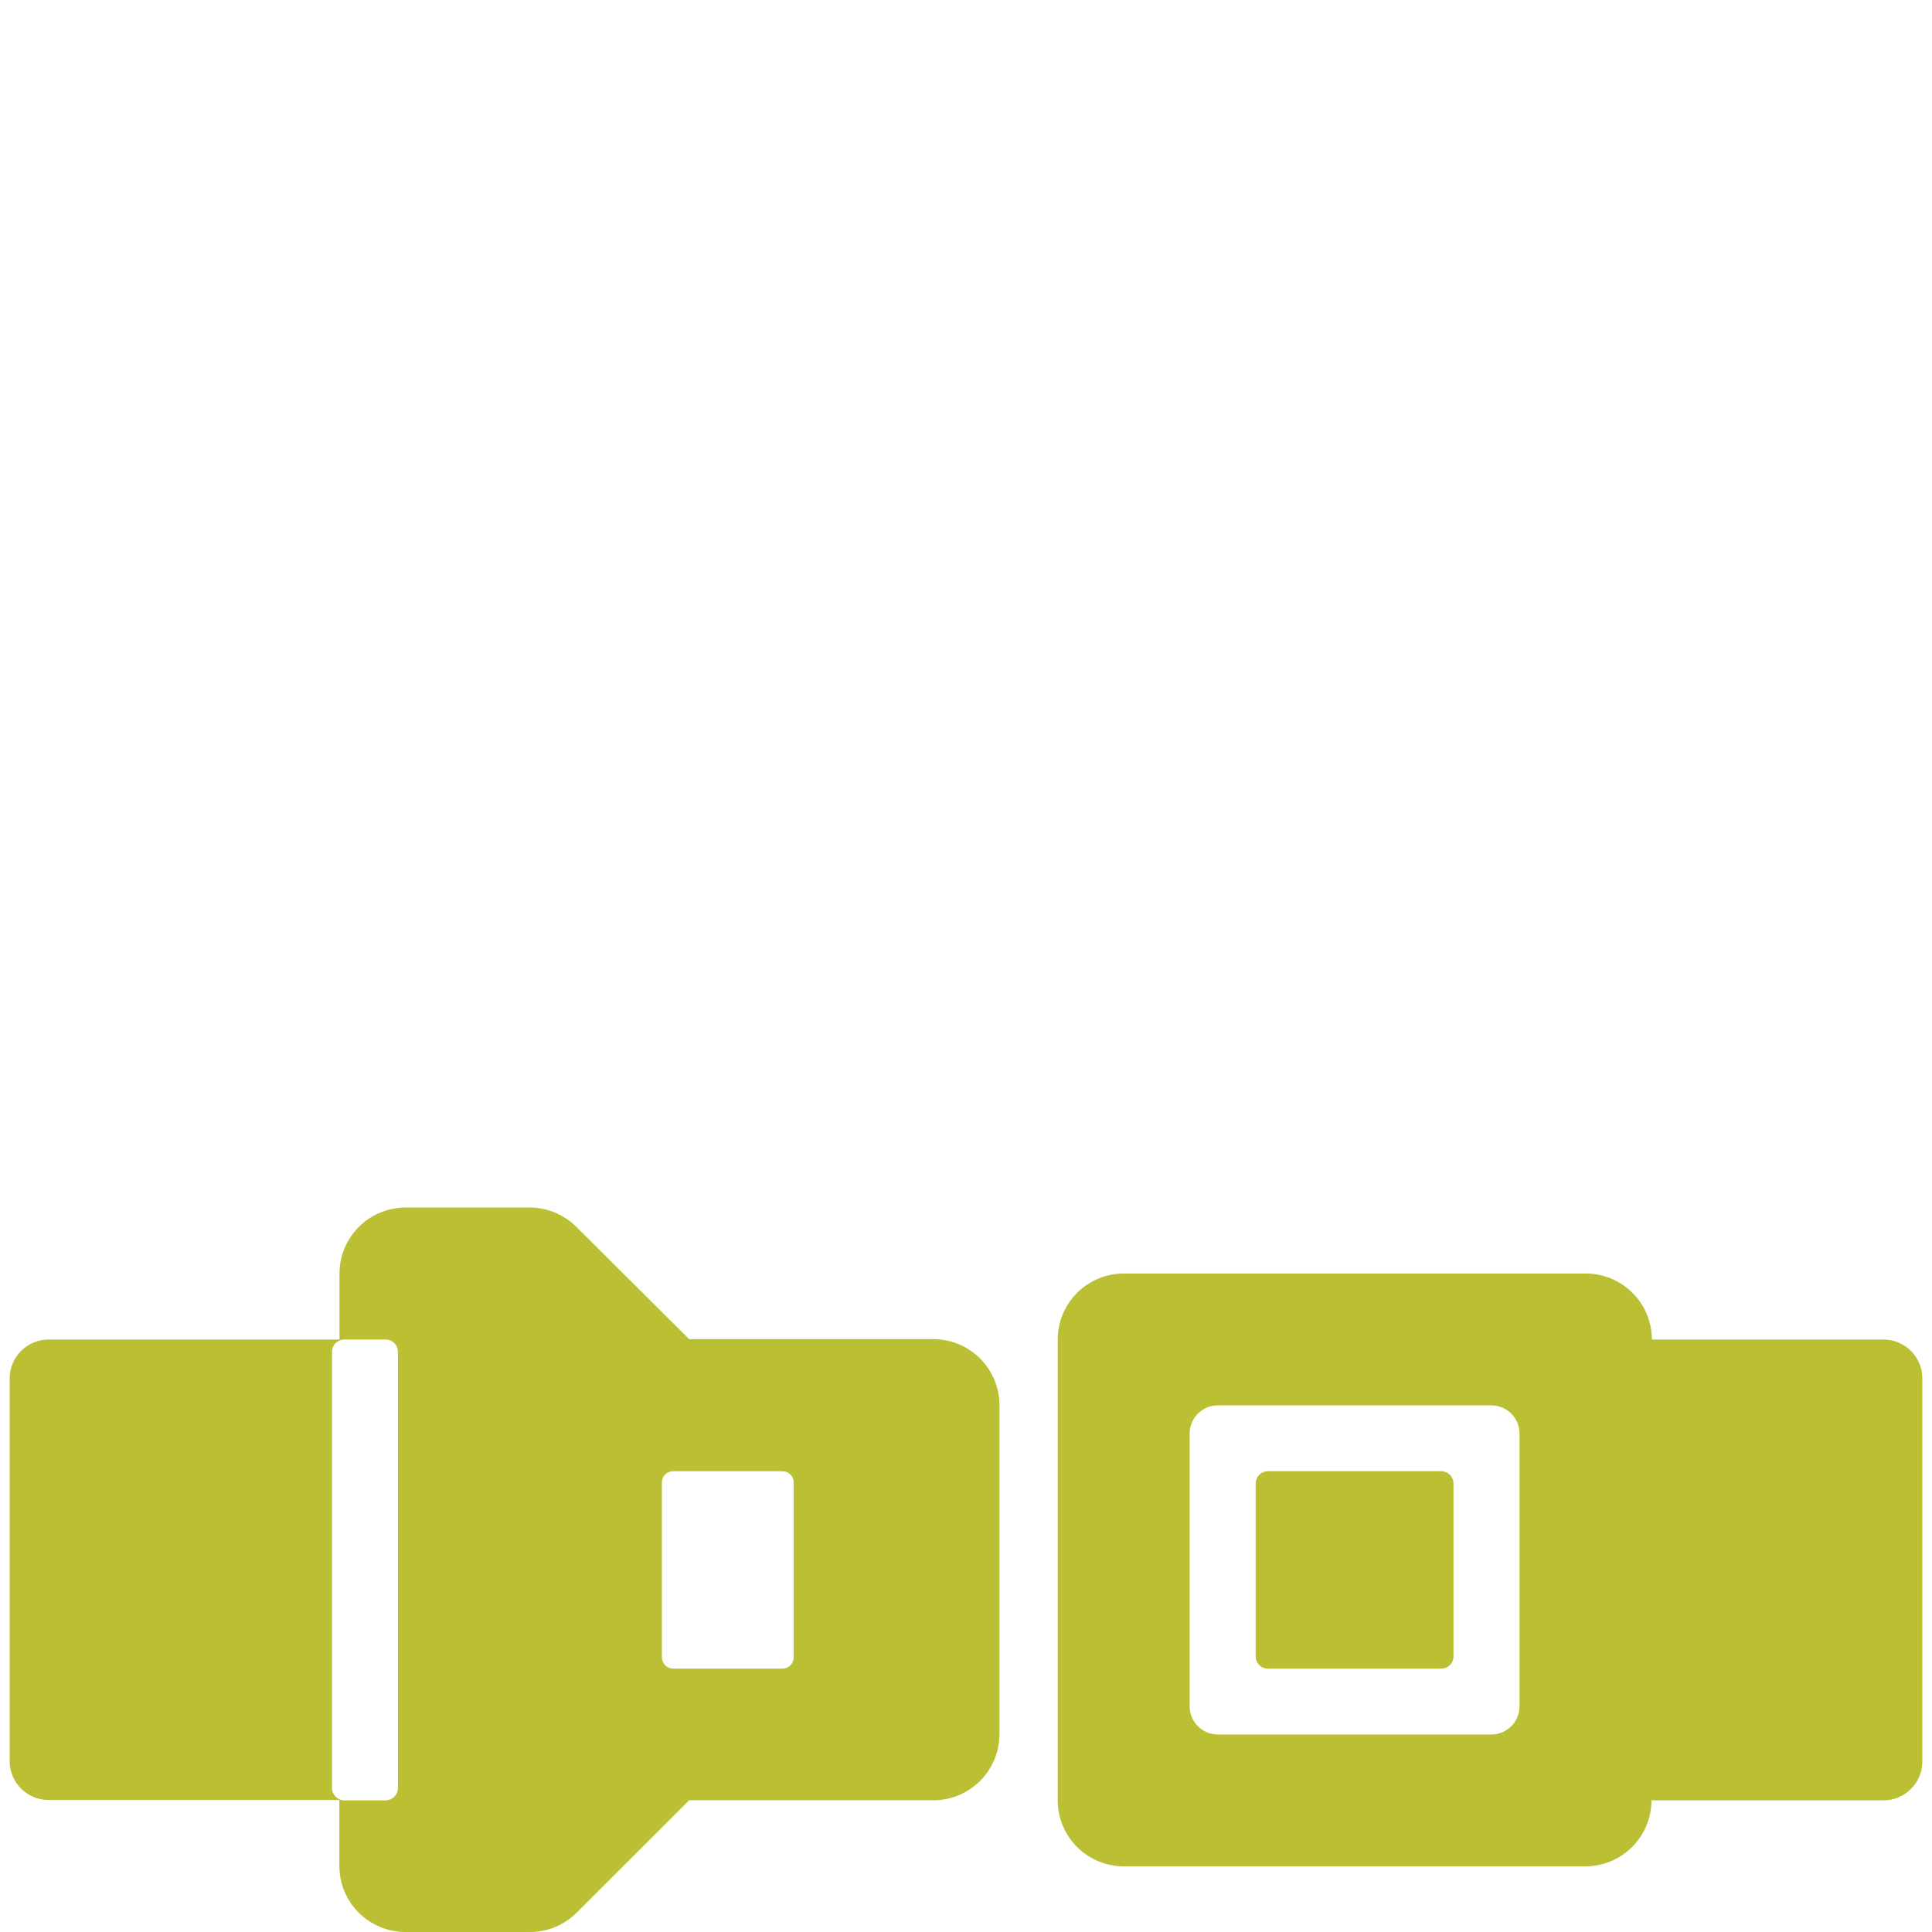 <svg xmlns="http://www.w3.org/2000/svg" width="200" height="200" viewBox="0 0 200 200" fill="none"><path d="M129.985 171.462V153.576C129.985 153.238 130.119 152.913 130.359 152.674C130.599 152.435 130.924 152.3 131.263 152.3H149.188C149.527 152.3 149.852 152.435 150.092 152.674C150.332 152.913 150.466 153.238 150.466 153.576V171.462C150.466 171.8 150.332 172.125 150.092 172.364C149.852 172.603 149.527 172.738 149.188 172.738H131.263C130.924 172.738 130.599 172.603 130.359 172.364C130.119 172.125 129.985 171.8 129.985 171.462ZM109.495 186.373V138.665C109.495 136.853 110.217 135.115 111.501 133.834C112.785 132.553 114.527 131.833 116.343 131.833H164.154C165.97 131.833 167.711 132.553 168.996 133.834C170.28 135.115 171.001 136.853 171.001 138.665H194.968C196.037 138.665 197.063 139.089 197.819 139.844C198.575 140.598 199 141.622 199 142.689V182.349C199 183.416 198.575 184.44 197.819 185.194C197.063 185.949 196.037 186.373 194.968 186.373H170.956C170.956 188.185 170.234 189.923 168.95 191.204C167.666 192.485 165.924 193.205 164.108 193.205H116.32C114.508 193.199 112.772 192.477 111.493 191.196C110.214 189.915 109.495 188.181 109.495 186.373V186.373ZM123.152 176.64C123.152 177.412 123.459 178.152 124.005 178.699C124.552 179.245 125.293 179.553 126.066 179.555H154.385C155.158 179.553 155.899 179.245 156.446 178.699C156.992 178.152 157.299 177.412 157.299 176.64V148.383C157.297 147.613 156.989 146.875 156.442 146.332C155.896 145.788 155.156 145.483 154.385 145.483H126.066C125.295 145.483 124.555 145.788 124.008 146.332C123.462 146.875 123.154 147.613 123.152 148.383V176.64ZM1 182.349V142.689C1.002 141.623 1.428 140.6 2.183 139.846C2.939 139.092 3.964 138.667 5.032 138.665H35.146V131.833C35.146 130.021 35.868 128.283 37.152 127.001C38.436 125.72 40.178 125 41.994 125H54.822C56.633 125.002 58.371 125.72 59.653 126.997L71.339 138.627H96.614C98.43 138.627 100.172 139.347 101.456 140.629C102.74 141.91 103.462 143.648 103.462 145.46V179.532C103.462 181.344 102.74 183.082 101.456 184.364C100.172 185.645 98.43 186.365 96.614 186.365H71.339L59.691 198.003C58.409 199.28 56.671 199.998 54.86 200H41.979C40.163 200 38.421 199.28 37.137 197.999C35.852 196.717 35.131 194.979 35.131 193.167V186.335H5.032C3.97 186.335 2.95 185.916 2.194 185.17C1.439 184.423 1.01 183.409 1 182.349V182.349ZM68.517 171.568C68.519 171.878 68.643 172.174 68.862 172.393C69.081 172.612 69.378 172.736 69.688 172.738H80.994C81.305 172.736 81.601 172.612 81.821 172.393C82.04 172.174 82.164 171.878 82.166 171.568V153.469C82.167 153.316 82.137 153.163 82.079 153.021C82.02 152.879 81.934 152.749 81.825 152.641C81.716 152.532 81.587 152.446 81.444 152.387C81.301 152.329 81.148 152.299 80.994 152.3H69.688C69.534 152.299 69.381 152.329 69.239 152.387C69.096 152.446 68.966 152.532 68.858 152.641C68.749 152.749 68.662 152.879 68.604 153.021C68.545 153.163 68.516 153.316 68.517 153.469V171.568ZM34.37 185.09C34.37 185.429 34.505 185.754 34.744 185.994C34.984 186.235 35.309 186.371 35.648 186.373H39.909C40.078 186.373 40.245 186.339 40.401 186.275C40.557 186.21 40.699 186.116 40.818 185.997C40.938 185.878 41.032 185.736 41.097 185.581C41.162 185.425 41.195 185.258 41.195 185.09V139.948C41.195 139.78 41.162 139.613 41.097 139.457C41.032 139.302 40.938 139.16 40.818 139.041C40.699 138.922 40.557 138.828 40.401 138.763C40.245 138.699 40.078 138.665 39.909 138.665H35.648C35.309 138.667 34.984 138.803 34.744 139.044C34.505 139.284 34.37 139.609 34.37 139.948V185.09Z" fill="#BABF33"></path></svg>